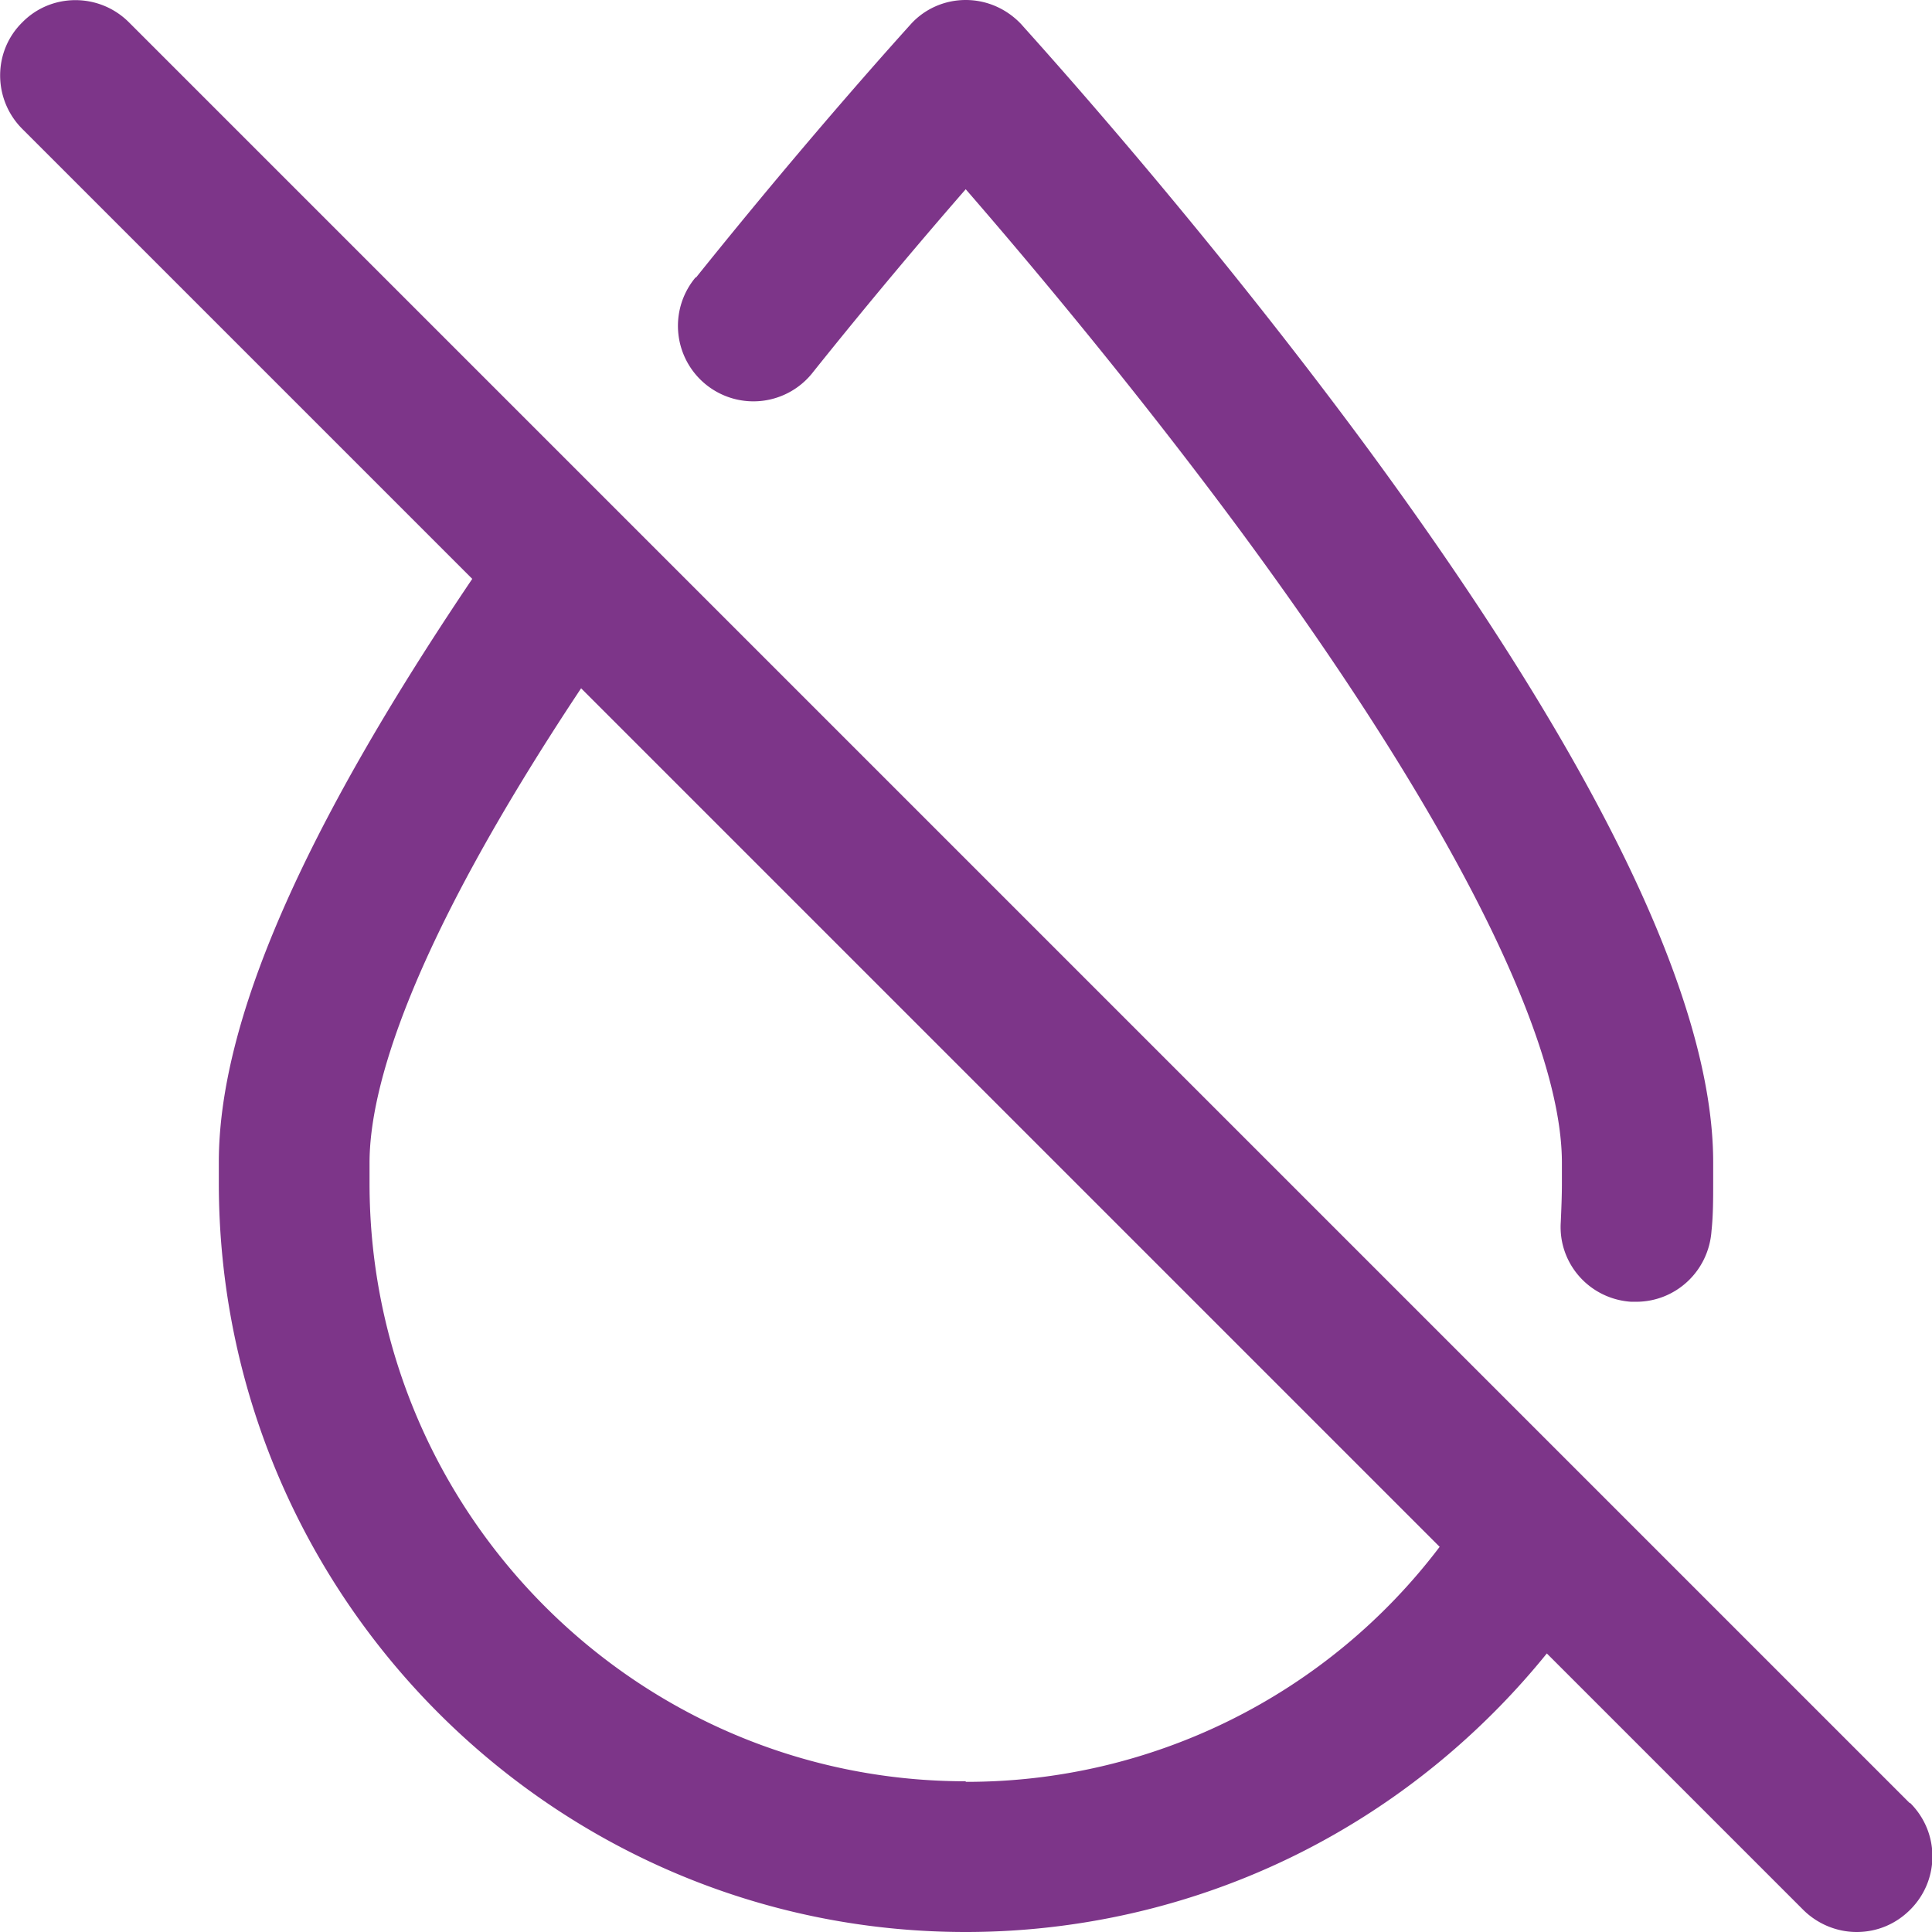 <svg xmlns="http://www.w3.org/2000/svg" data-name="Layer 2" viewBox="0 0 34.61 34.61"><path d="M34.21 32.3 2.31.4C1.78-.13.92-.13.4.4c-.53.52-.53 1.38 0 1.91l8.06 8.06c-3.05 4.52-4.54 7.94-4.54 10.45v.37c0 7.4 6 13.42 13.38 13.42 2.31 0 4.59-.6 6.59-1.74 1.46-.83 2.76-1.94 3.82-3.25l4.59 4.59c.26.26.61.4.96.4s.69-.13.96-.4c.53-.53.53-1.38 0-1.91Zm-16.91-.39c-5.89 0-10.68-4.81-10.68-10.71v-.37c0-1.3.68-3.82 3.79-8.5l15.38 15.38a10.623 10.623 0 0 1-8.49 4.21ZM12.47 4.97C14.58 2.34 16.24.52 16.31.44c.25-.28.61-.44.99-.44s.74.16 1 .44c.12.14 3.09 3.39 6.11 7.47 4.17 5.65 6.28 9.99 6.28 12.91v.37c0 .29 0 .58-.03.86-.05.72-.64 1.27-1.35 1.27h-.09c-.75-.05-1.31-.69-1.26-1.43.01-.23.02-.46.02-.69v-.37c0-2.26-2.04-6.28-5.75-11.31-1.9-2.57-3.81-4.84-4.93-6.13-.68.78-1.65 1.92-2.73 3.27a1.352 1.352 0 1 1-2.11-1.69Z" data-name="Layer 1" style="fill:#7d3589;stroke-width:0"/></svg>